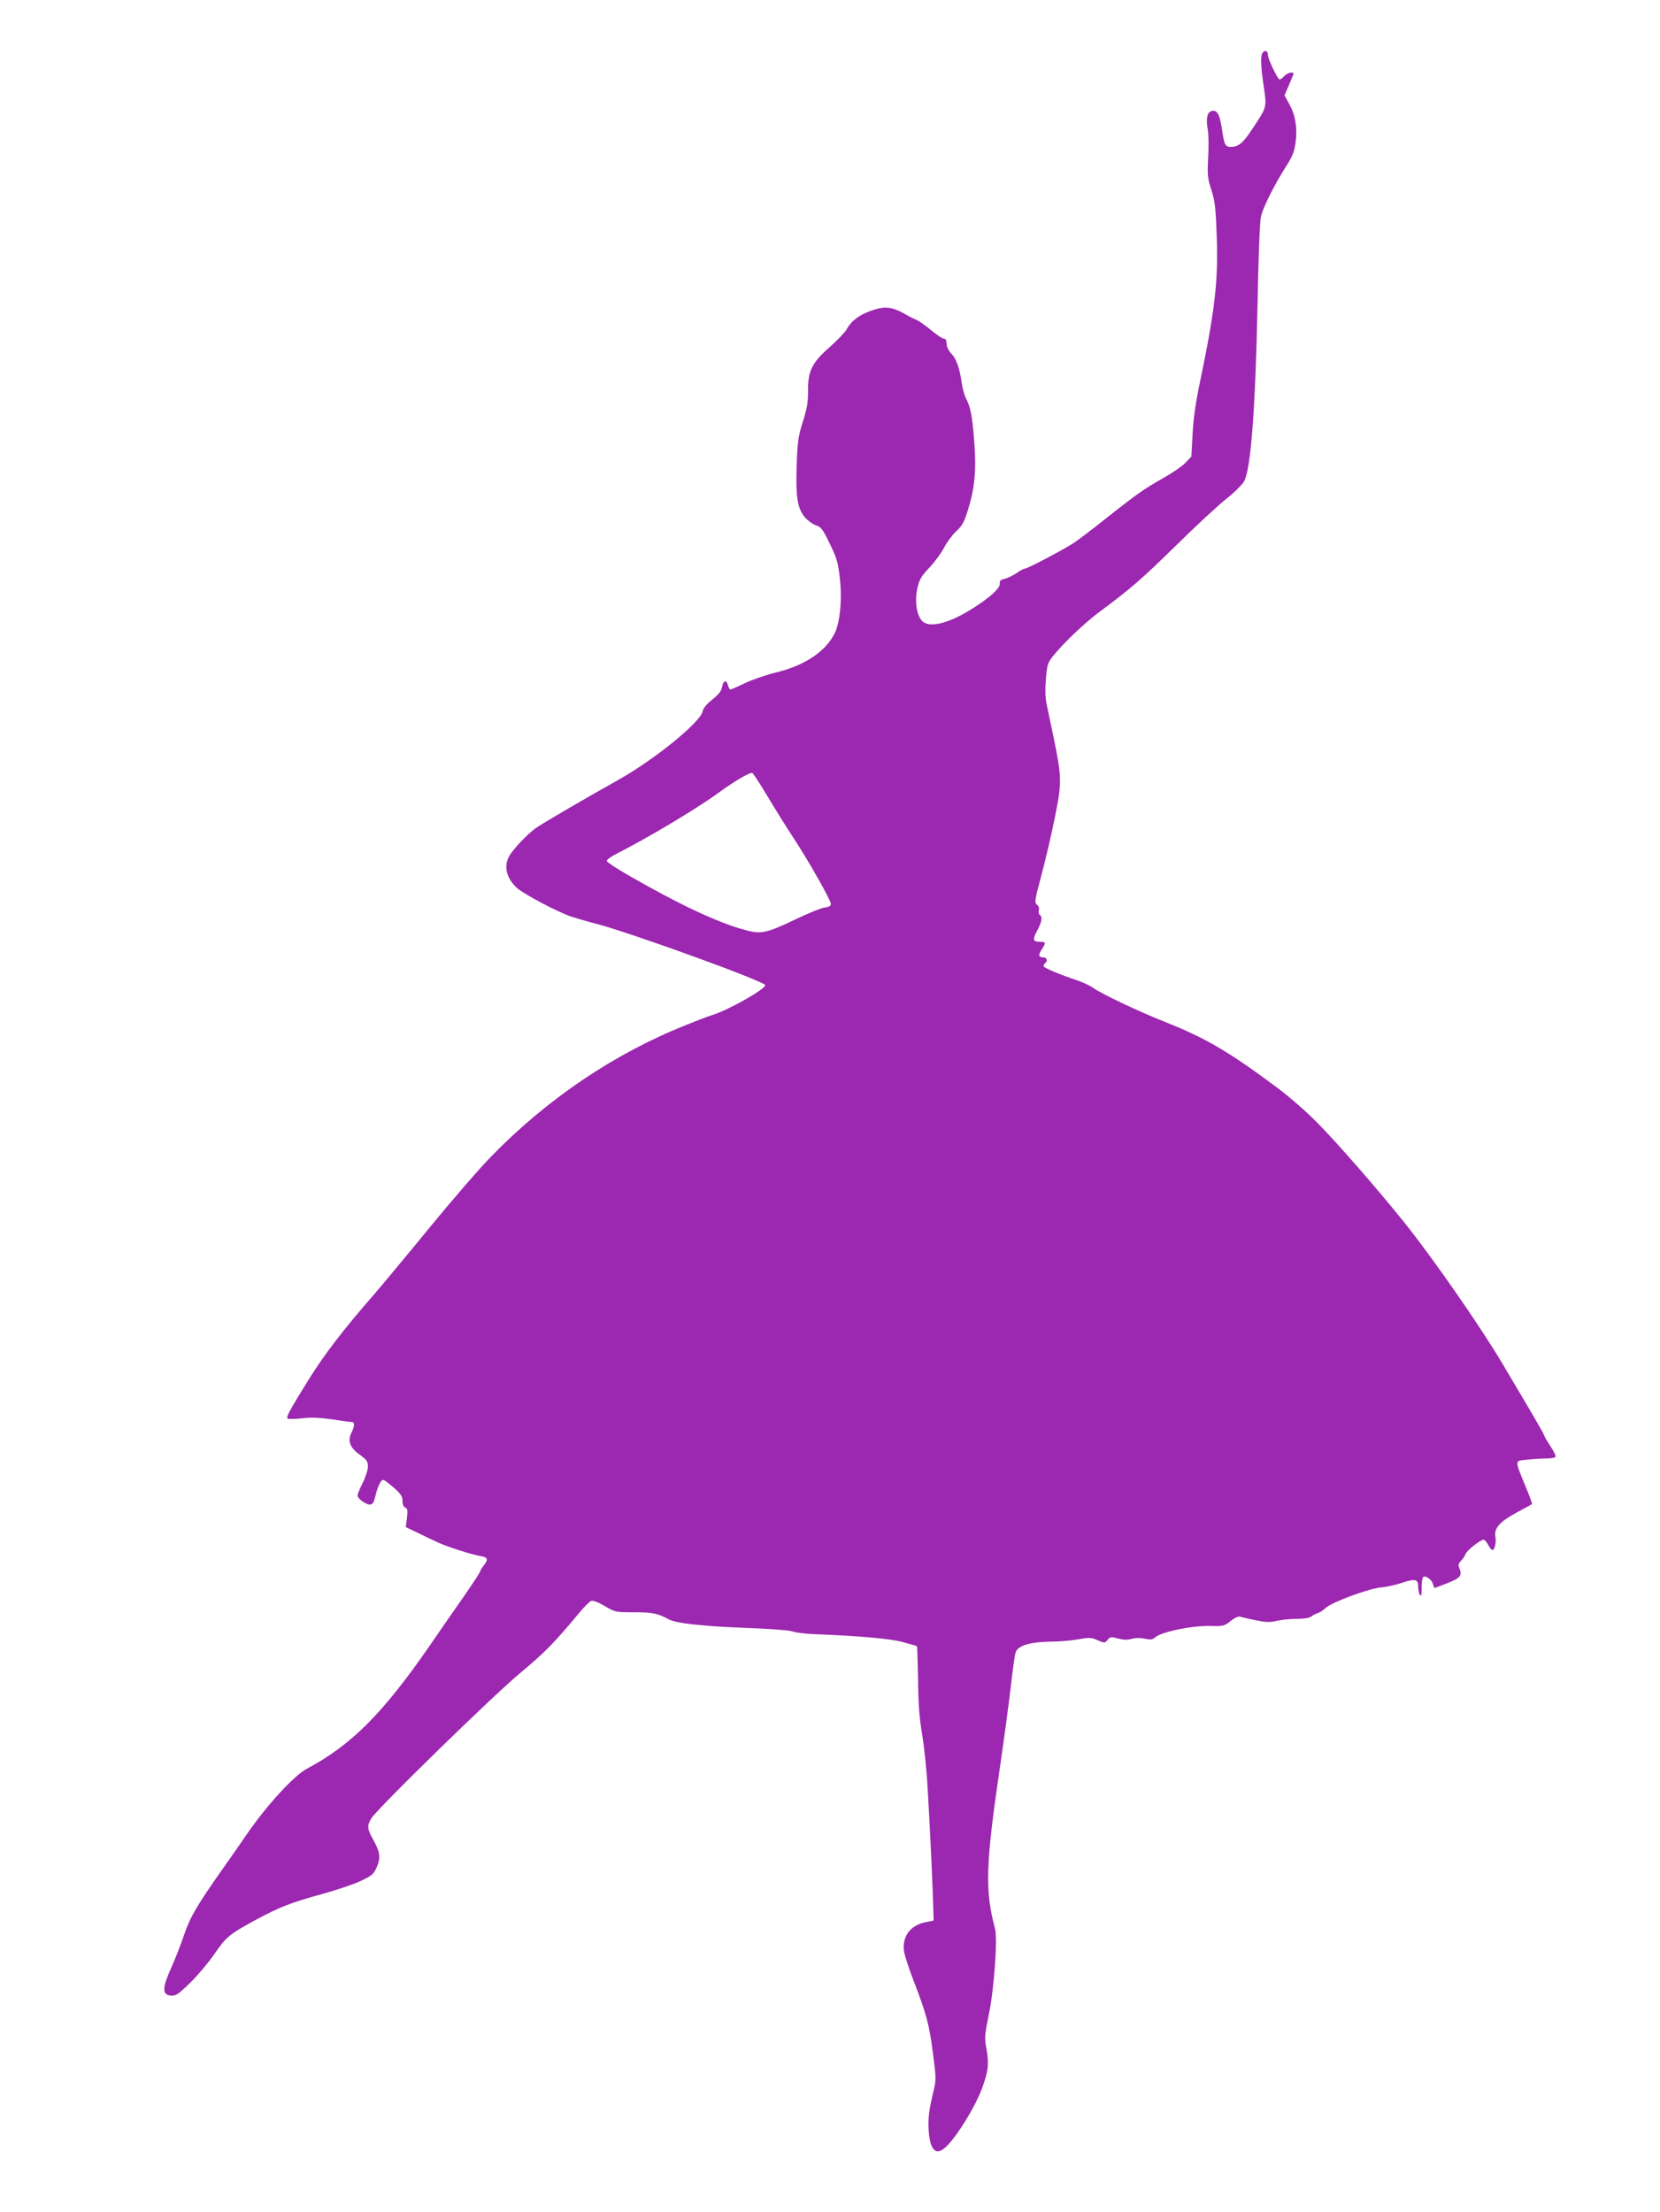 <?xml version="1.0" standalone="no"?>
<!DOCTYPE svg PUBLIC "-//W3C//DTD SVG 20010904//EN"
 "http://www.w3.org/TR/2001/REC-SVG-20010904/DTD/svg10.dtd">
<svg version="1.0" xmlns="http://www.w3.org/2000/svg"
 width="961pt" height="1280pt" viewBox="0 0 961 1280"
 preserveAspectRatio="xMidYMid meet">
<g transform="translate(0,1280) scale(0.1,-0.1)"
fill="#9c27b0" stroke="none">
<path d="M7312 12498 c-16 -16 -15 -69 4 -198 18 -124 20 -117 -70 -252 -51
-77 -77 -98 -121 -98 -32 0 -38 12 -51 103 -13 84 -26 110 -57 105 -28 -4 -37
-43 -25 -109 5 -30 6 -103 2 -164 -5 -99 -3 -117 19 -185 21 -65 25 -102 31
-270 9 -258 -11 -429 -98 -845 -24 -113 -38 -212 -42 -299 l-7 -128 -36 -38
c-20 -20 -79 -60 -131 -89 -106 -60 -147 -88 -340 -241 -74 -59 -155 -120
-180 -136 -69 -43 -261 -144 -275 -144 -7 0 -30 -12 -51 -27 -21 -14 -52 -29
-69 -33 -23 -5 -29 -11 -27 -27 3 -25 -51 -76 -151 -140 -136 -88 -252 -119
-296 -79 -33 30 -47 113 -31 188 12 54 21 71 71 124 32 34 70 86 85 116 15 29
46 71 69 93 36 33 47 54 69 125 39 125 49 228 36 394 -11 147 -21 200 -48 251
-9 17 -19 55 -24 85 -12 89 -31 143 -61 174 -16 18 -27 40 -27 57 0 20 -5 29
-16 29 -8 0 -41 22 -72 48 -31 26 -70 54 -87 61 -16 7 -37 17 -45 22 -97 57
-136 61 -225 28 -65 -24 -109 -59 -133 -104 -9 -17 -54 -64 -98 -103 -104 -91
-128 -140 -126 -257 0 -63 -6 -100 -30 -175 -27 -85 -31 -112 -36 -254 -6
-186 5 -250 49 -301 17 -19 45 -39 63 -45 29 -9 40 -23 80 -107 41 -84 48
-109 58 -200 14 -122 1 -258 -31 -320 -52 -103 -171 -183 -333 -223 -62 -15
-146 -44 -187 -64 -41 -20 -78 -36 -82 -36 -5 0 -11 11 -15 25 -8 34 -28 27
-34 -12 -4 -22 -20 -42 -56 -71 -34 -27 -53 -50 -57 -70 -13 -62 -278 -278
-489 -396 -212 -119 -431 -247 -473 -276 -51 -35 -138 -127 -159 -168 -30 -58
-14 -123 45 -179 39 -36 237 -141 318 -168 29 -9 92 -28 140 -40 206 -54 981
-335 981 -356 0 -24 -220 -148 -310 -174 -14 -4 -81 -29 -149 -57 -411 -163
-802 -426 -1126 -759 -67 -68 -228 -254 -359 -414 -130 -159 -275 -333 -320
-385 -182 -209 -284 -342 -377 -490 -109 -176 -132 -217 -125 -228 3 -5 39 -4
81 0 56 7 103 5 180 -6 58 -9 110 -16 115 -16 14 0 12 -27 -5 -60 -24 -47 -10
-87 46 -127 42 -30 49 -40 49 -69 0 -19 -13 -61 -30 -94 -16 -33 -30 -66 -30
-74 0 -20 57 -59 76 -52 16 6 18 11 33 71 6 22 17 49 25 60 13 18 16 16 70
-29 47 -41 56 -54 56 -81 0 -21 6 -35 16 -39 13 -5 15 -16 10 -60 l-7 -53 73
-35 c40 -20 93 -45 118 -56 58 -26 194 -69 243 -77 42 -7 45 -19 17 -55 -11
-14 -20 -29 -20 -33 0 -5 -44 -72 -98 -150 -55 -78 -144 -207 -199 -287 -269
-388 -450 -569 -706 -705 -75 -40 -231 -210 -345 -375 -32 -47 -94 -136 -138
-198 -154 -218 -193 -285 -228 -388 -18 -54 -52 -141 -75 -192 -52 -115 -53
-155 -3 -160 29 -3 42 5 113 74 44 43 107 118 140 166 69 100 84 113 234 195
142 77 211 104 392 153 81 23 181 56 221 75 65 31 75 39 93 80 24 55 20 87
-22 162 -34 62 -35 77 -9 121 35 57 700 706 862 841 144 120 195 172 338 344
30 37 63 69 73 73 11 3 41 -8 78 -30 60 -35 62 -36 171 -36 106 0 135 -6 202
-42 41 -22 201 -39 436 -48 141 -5 258 -14 275 -20 17 -7 71 -14 120 -16 272
-11 445 -26 520 -46 44 -12 82 -23 83 -24 2 -1 5 -90 7 -196 1 -142 8 -226 24
-318 11 -68 26 -206 31 -305 13 -211 31 -600 33 -700 l2 -69 -45 -9 c-91 -18
-139 -83 -126 -172 4 -24 28 -97 53 -162 76 -197 92 -256 113 -418 19 -143 20
-160 6 -218 -28 -117 -34 -162 -30 -231 7 -125 46 -158 109 -91 66 69 162 228
199 327 38 104 43 144 25 242 -10 54 -8 76 16 191 30 146 51 436 35 495 -59
222 -54 370 29 935 22 149 49 351 61 451 11 100 24 194 29 209 10 41 79 63
201 65 52 0 127 7 165 14 63 11 75 10 110 -6 39 -17 40 -17 57 2 15 19 21 19
61 8 31 -8 55 -9 78 -2 21 6 50 7 76 1 34 -7 46 -5 58 6 33 33 216 71 326 68
71 -2 78 0 114 29 21 17 45 28 53 25 8 -3 48 -12 90 -21 60 -12 84 -13 122 -4
26 6 79 12 116 12 41 0 75 5 84 13 8 7 25 16 38 20 12 3 33 17 45 29 33 33
249 113 322 120 33 3 88 15 123 27 75 25 92 21 92 -23 0 -18 5 -40 10 -48 7
-11 10 1 10 42 0 31 4 59 10 63 14 9 50 -17 56 -43 4 -12 7 -22 8 -22 0 0 35
13 76 29 78 31 87 44 66 93 -5 11 -1 23 12 36 11 11 23 29 26 39 7 20 86 83
105 83 6 0 17 -13 26 -30 9 -16 20 -30 25 -30 13 0 23 45 17 78 -9 47 25 86
121 138 48 26 89 48 91 50 2 2 -15 50 -39 106 -62 153 -63 144 11 151 34 4 84
7 110 7 26 0 51 4 54 10 3 5 -10 33 -30 62 -19 29 -35 56 -35 60 0 7 -45 85
-243 418 -129 217 -398 604 -565 813 -158 197 -393 466 -508 582 -60 61 -161
149 -224 196 -284 212 -419 292 -660 387 -149 59 -372 165 -414 197 -17 12
-60 32 -96 44 -97 32 -184 69 -188 79 -2 6 2 13 7 17 18 11 12 35 -8 35 -29 0
-32 13 -10 46 25 39 24 44 -10 44 -42 0 -45 12 -16 66 27 51 31 79 14 90 -6 3
-8 16 -5 27 3 12 -1 25 -11 32 -15 11 -13 26 25 167 23 85 58 235 78 334 42
207 41 234 -6 464 -17 80 -36 170 -42 200 -7 35 -8 89 -3 143 6 75 11 92 36
124 62 79 187 198 279 266 177 131 244 190 445 387 110 108 238 227 285 264
47 37 93 83 103 102 39 75 65 426 77 1024 5 269 13 483 20 508 13 55 79 185
142 284 42 66 51 89 59 148 10 85 -2 155 -39 221 l-26 47 23 53 c13 30 25 60
28 67 8 20 -32 14 -52 -8 -10 -11 -22 -20 -27 -20 -11 0 -68 119 -68 142 0 22
-14 30 -28 16z m-2867 -4309 c44 -74 110 -179 146 -234 85 -128 219 -364 219
-386 0 -11 -11 -18 -37 -21 -21 -3 -94 -33 -163 -66 -176 -84 -205 -90 -303
-62 -157 43 -385 151 -671 316 -66 38 -121 74 -123 81 -3 7 24 26 59 44 174
88 453 254 583 348 100 73 185 122 200 118 5 -2 46 -64 90 -138z"/>
</g>
</svg>
